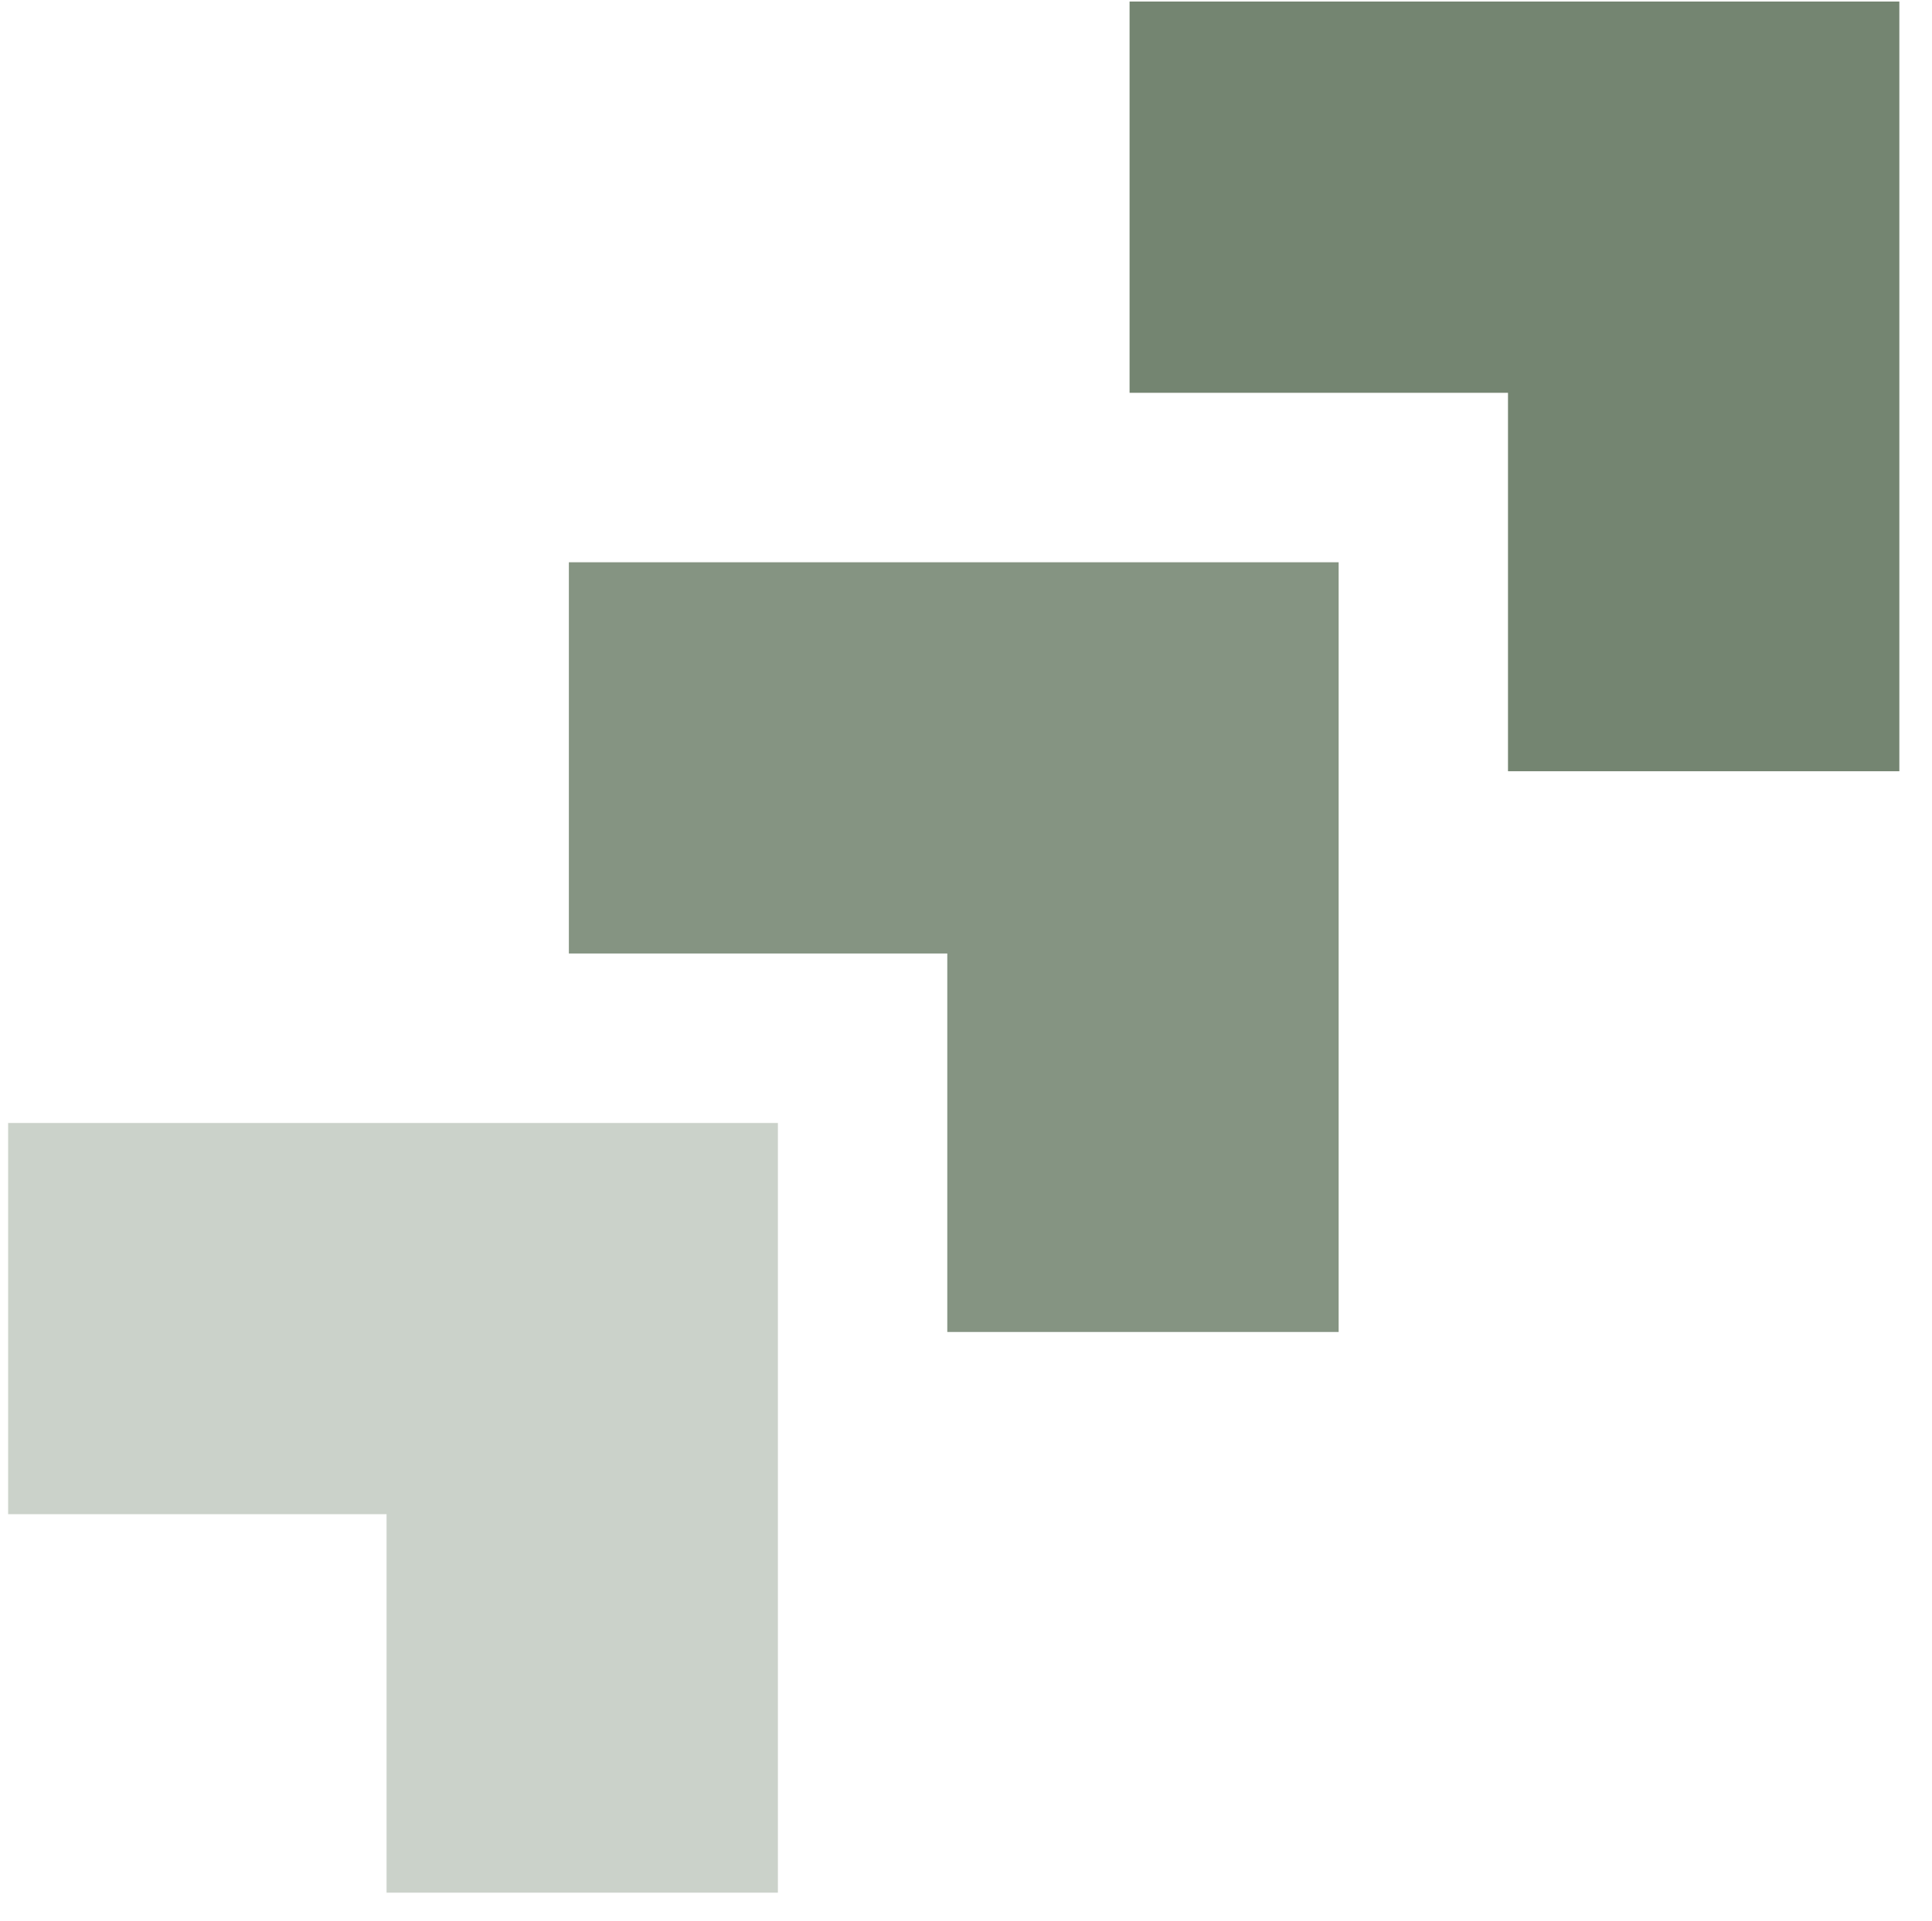 <svg xmlns="http://www.w3.org/2000/svg" width="178" height="177" viewBox="0 0 178 177" fill="none"><g clip-path="url(#clip0_317_7485)"><path d="M71.671 174.394H35.615V139.521H0.749L0.749 103.472L71.671 103.472L71.671 174.394Z" fill="#52674E" fill-opacity="0.3"></path><path d="M123.333 122.73L87.276 122.73V87.856H52.411L52.411 51.808L123.333 51.808L123.333 122.73Z" fill="#52674E" fill-opacity="0.7"></path><path d="M174.992 71.063L138.935 71.063V36.192L104.07 36.192V0.141L174.992 0.141V71.063Z" fill="#52674E" fill-opacity="0.8"></path></g><defs><clipPath id="clip0_317_7485"><rect width="176.403" height="176.403" fill="white" transform="translate(0.749 0.141)"></rect></clipPath></defs></svg>